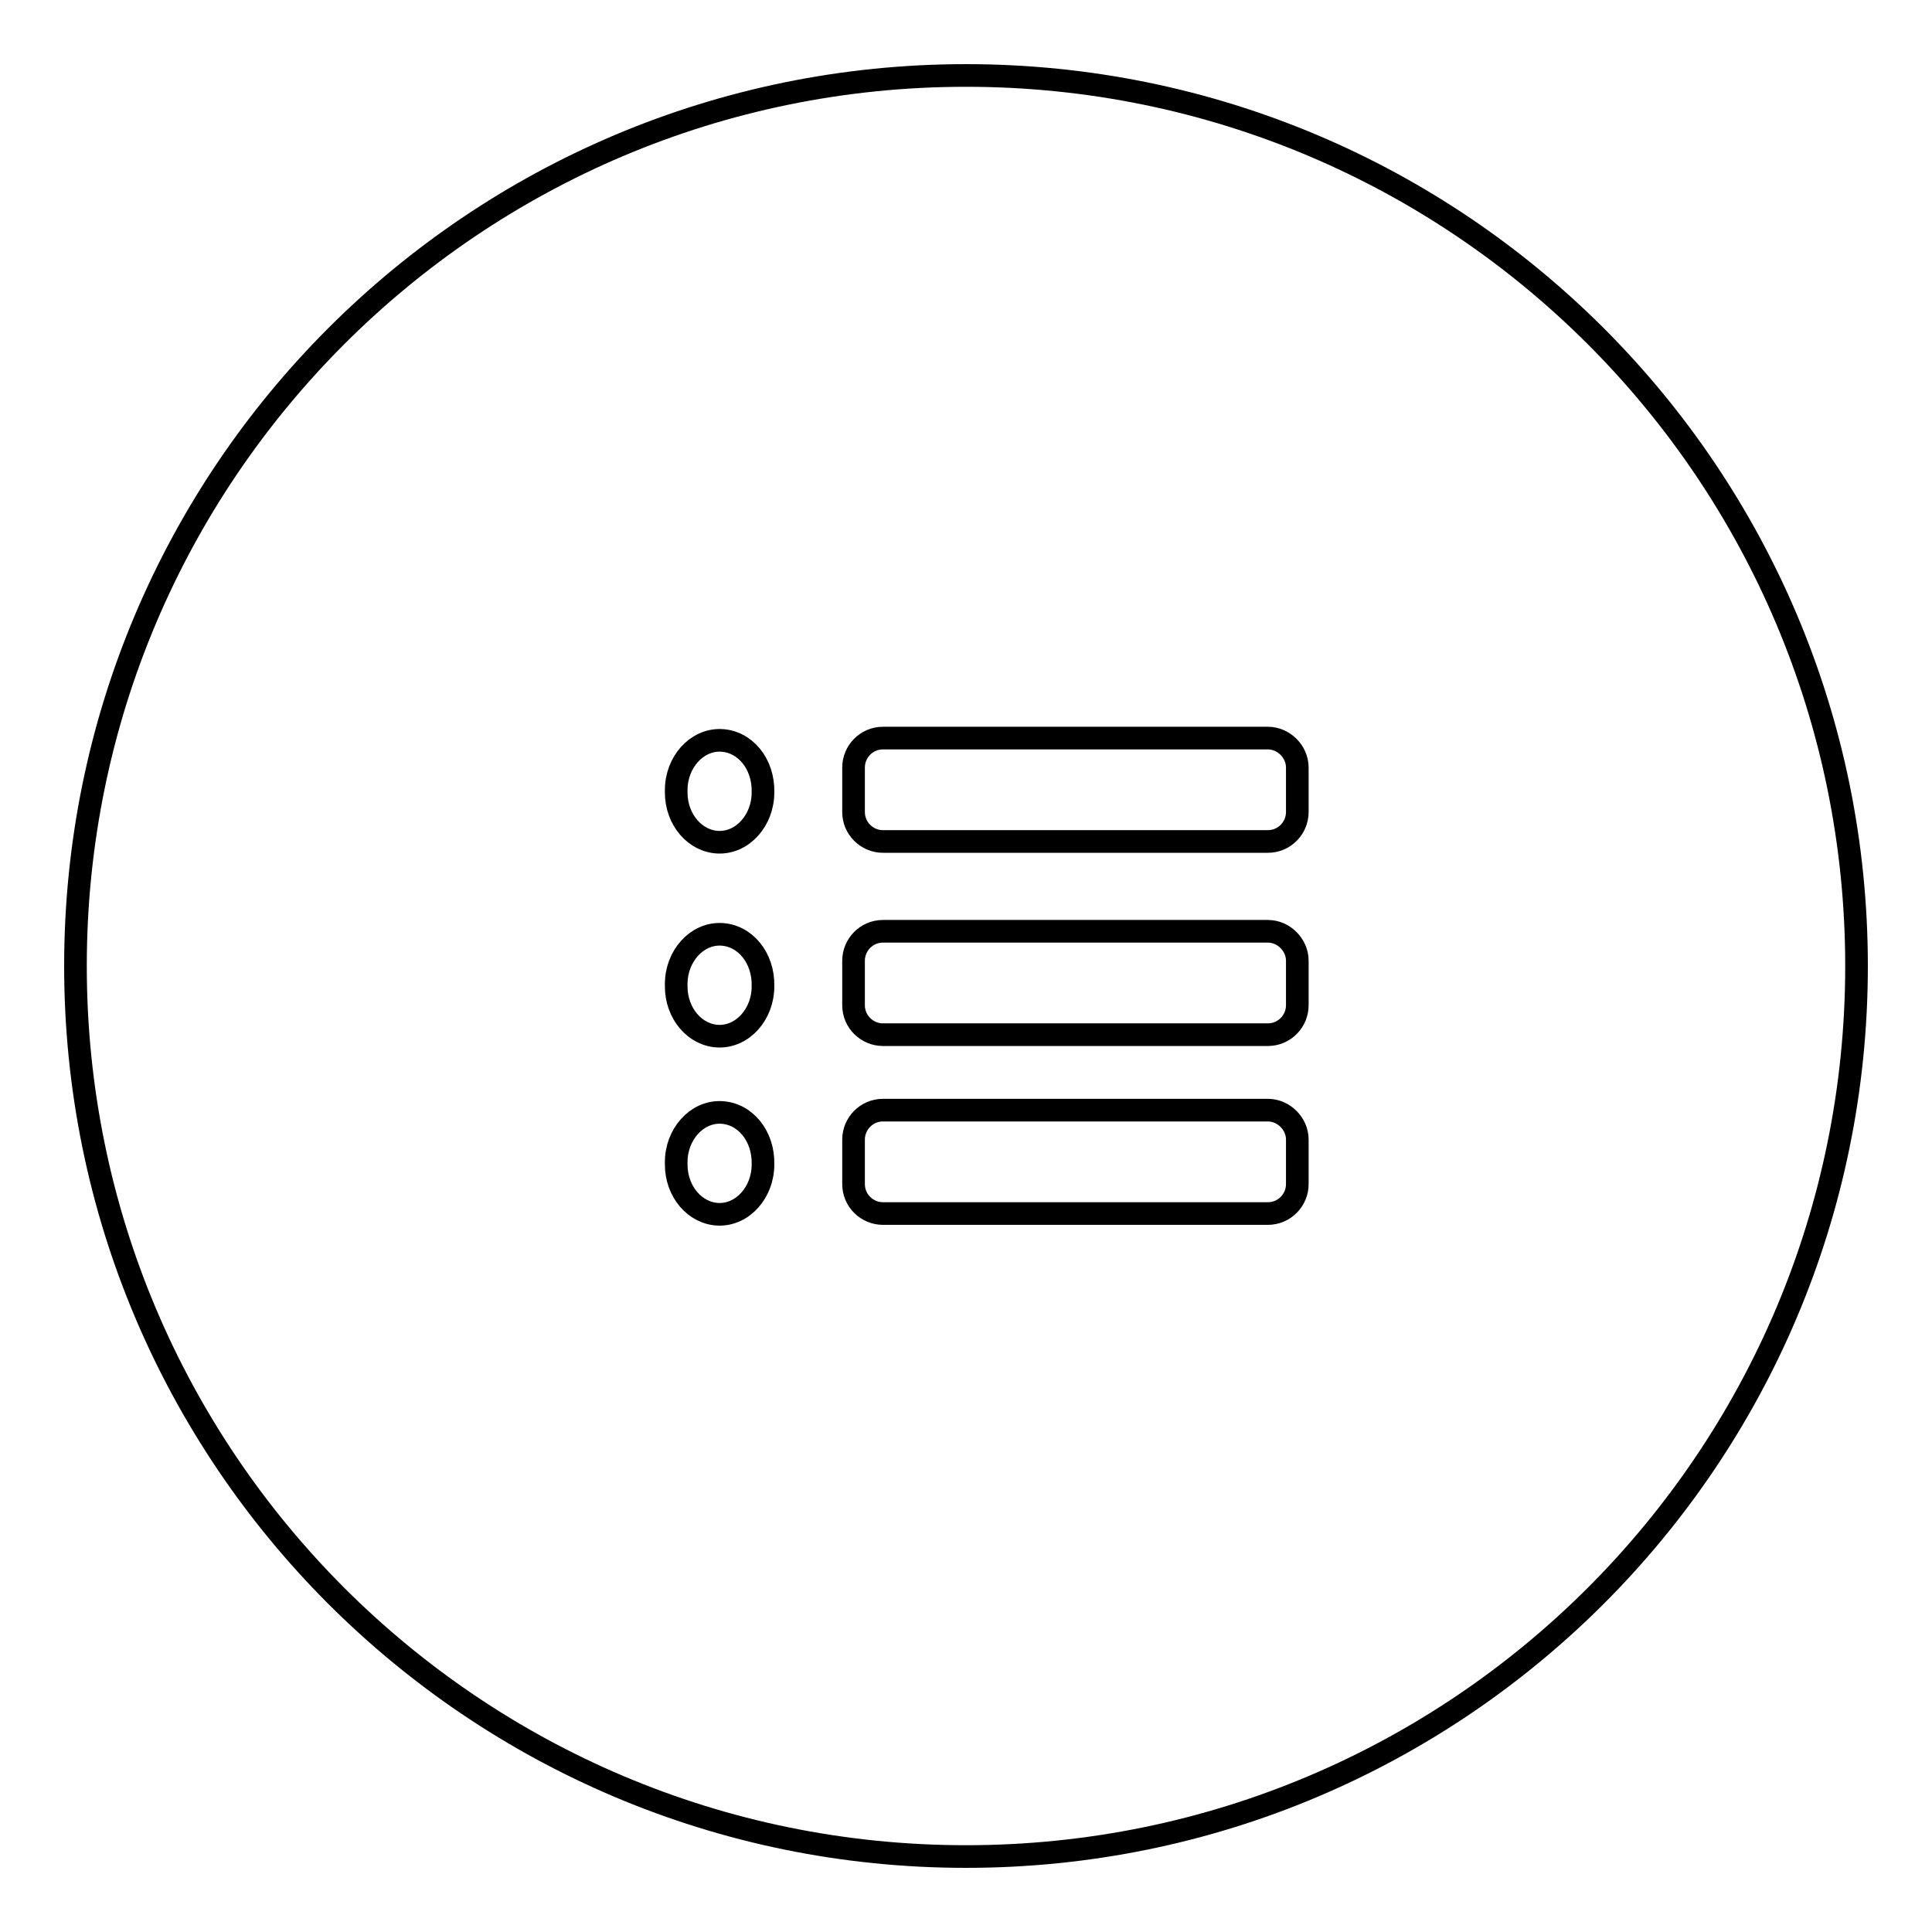 <?xml version="1.0" encoding="utf-8"?>
<!-- Svg Vector Icons : http://www.onlinewebfonts.com/icon -->
<!DOCTYPE svg PUBLIC "-//W3C//DTD SVG 1.1//EN" "http://www.w3.org/Graphics/SVG/1.1/DTD/svg11.dtd">
<svg version="1.1" xmlns="http://www.w3.org/2000/svg" xmlns:xlink="http://www.w3.org/1999/xlink" x="0px" y="0px" viewBox="0 0 256 256" enable-background="new 0 0 256 256" xml:space="preserve">
<g><g><path stroke-width="3" fill-opacity="0" stroke="#000000"  d="M10,128c0,65.2,52.8,118,118,118c65.2,0,118-52.8,118-118c0-65.2-52.8-118-118-118C62.8,10,10,62.8,10,128L10,128z"/><path stroke-width="3" fill-opacity="0" stroke="#000000"  d="M168,97.8h-51c-2.2,0-3.9,1.8-3.9,3.9v5.9c0,2.2,1.8,3.9,3.9,3.9h51c2.2,0,3.9-1.8,3.9-3.9v-5.9C171.9,99.6,170.1,97.8,168,97.8z"/><path stroke-width="3" fill-opacity="0" stroke="#000000"  d="M168,123.4h-51c-2.2,0-3.9,1.8-3.9,3.9v5.9c0,2.2,1.8,3.9,3.9,3.9h51c2.2,0,3.9-1.8,3.9-3.9v-5.9C171.9,125.2,170.1,123.4,168,123.4z"/><path stroke-width="3" fill-opacity="0" stroke="#000000"  d="M168,147.1h-51c-2.2,0-3.9,1.8-3.9,3.9v5.9c0,2.2,1.8,3.9,3.9,3.9h51c2.2,0,3.9-1.8,3.9-3.9v-5.9C171.9,148.9,170.1,147.1,168,147.1z"/><path stroke-width="3" fill-opacity="0" stroke="#000000"  d="M89.6,104.7c0-3.7,2.7-6.7,5.9-6.6c3.2,0.1,5.7,3.1,5.6,6.9c0,3.7-2.7,6.7-5.9,6.6c-3.1-0.1-5.6-3-5.6-6.6V104.7z"/><path stroke-width="3" fill-opacity="0" stroke="#000000"  d="M89.6,130.4c0-3.7,2.7-6.7,5.9-6.6c3.2,0.1,5.7,3.1,5.6,6.9c0,3.7-2.7,6.7-5.9,6.6c-3.1-0.1-5.6-3-5.6-6.6V130.4z"/><path stroke-width="3" fill-opacity="0" stroke="#000000"  d="M89.6,154c0-3.7,2.7-6.7,5.9-6.6c3.2,0.1,5.7,3.1,5.6,6.9c0,3.7-2.7,6.7-5.9,6.6c-3.1-0.1-5.6-3-5.6-6.6V154z"/></g></g>
</svg>